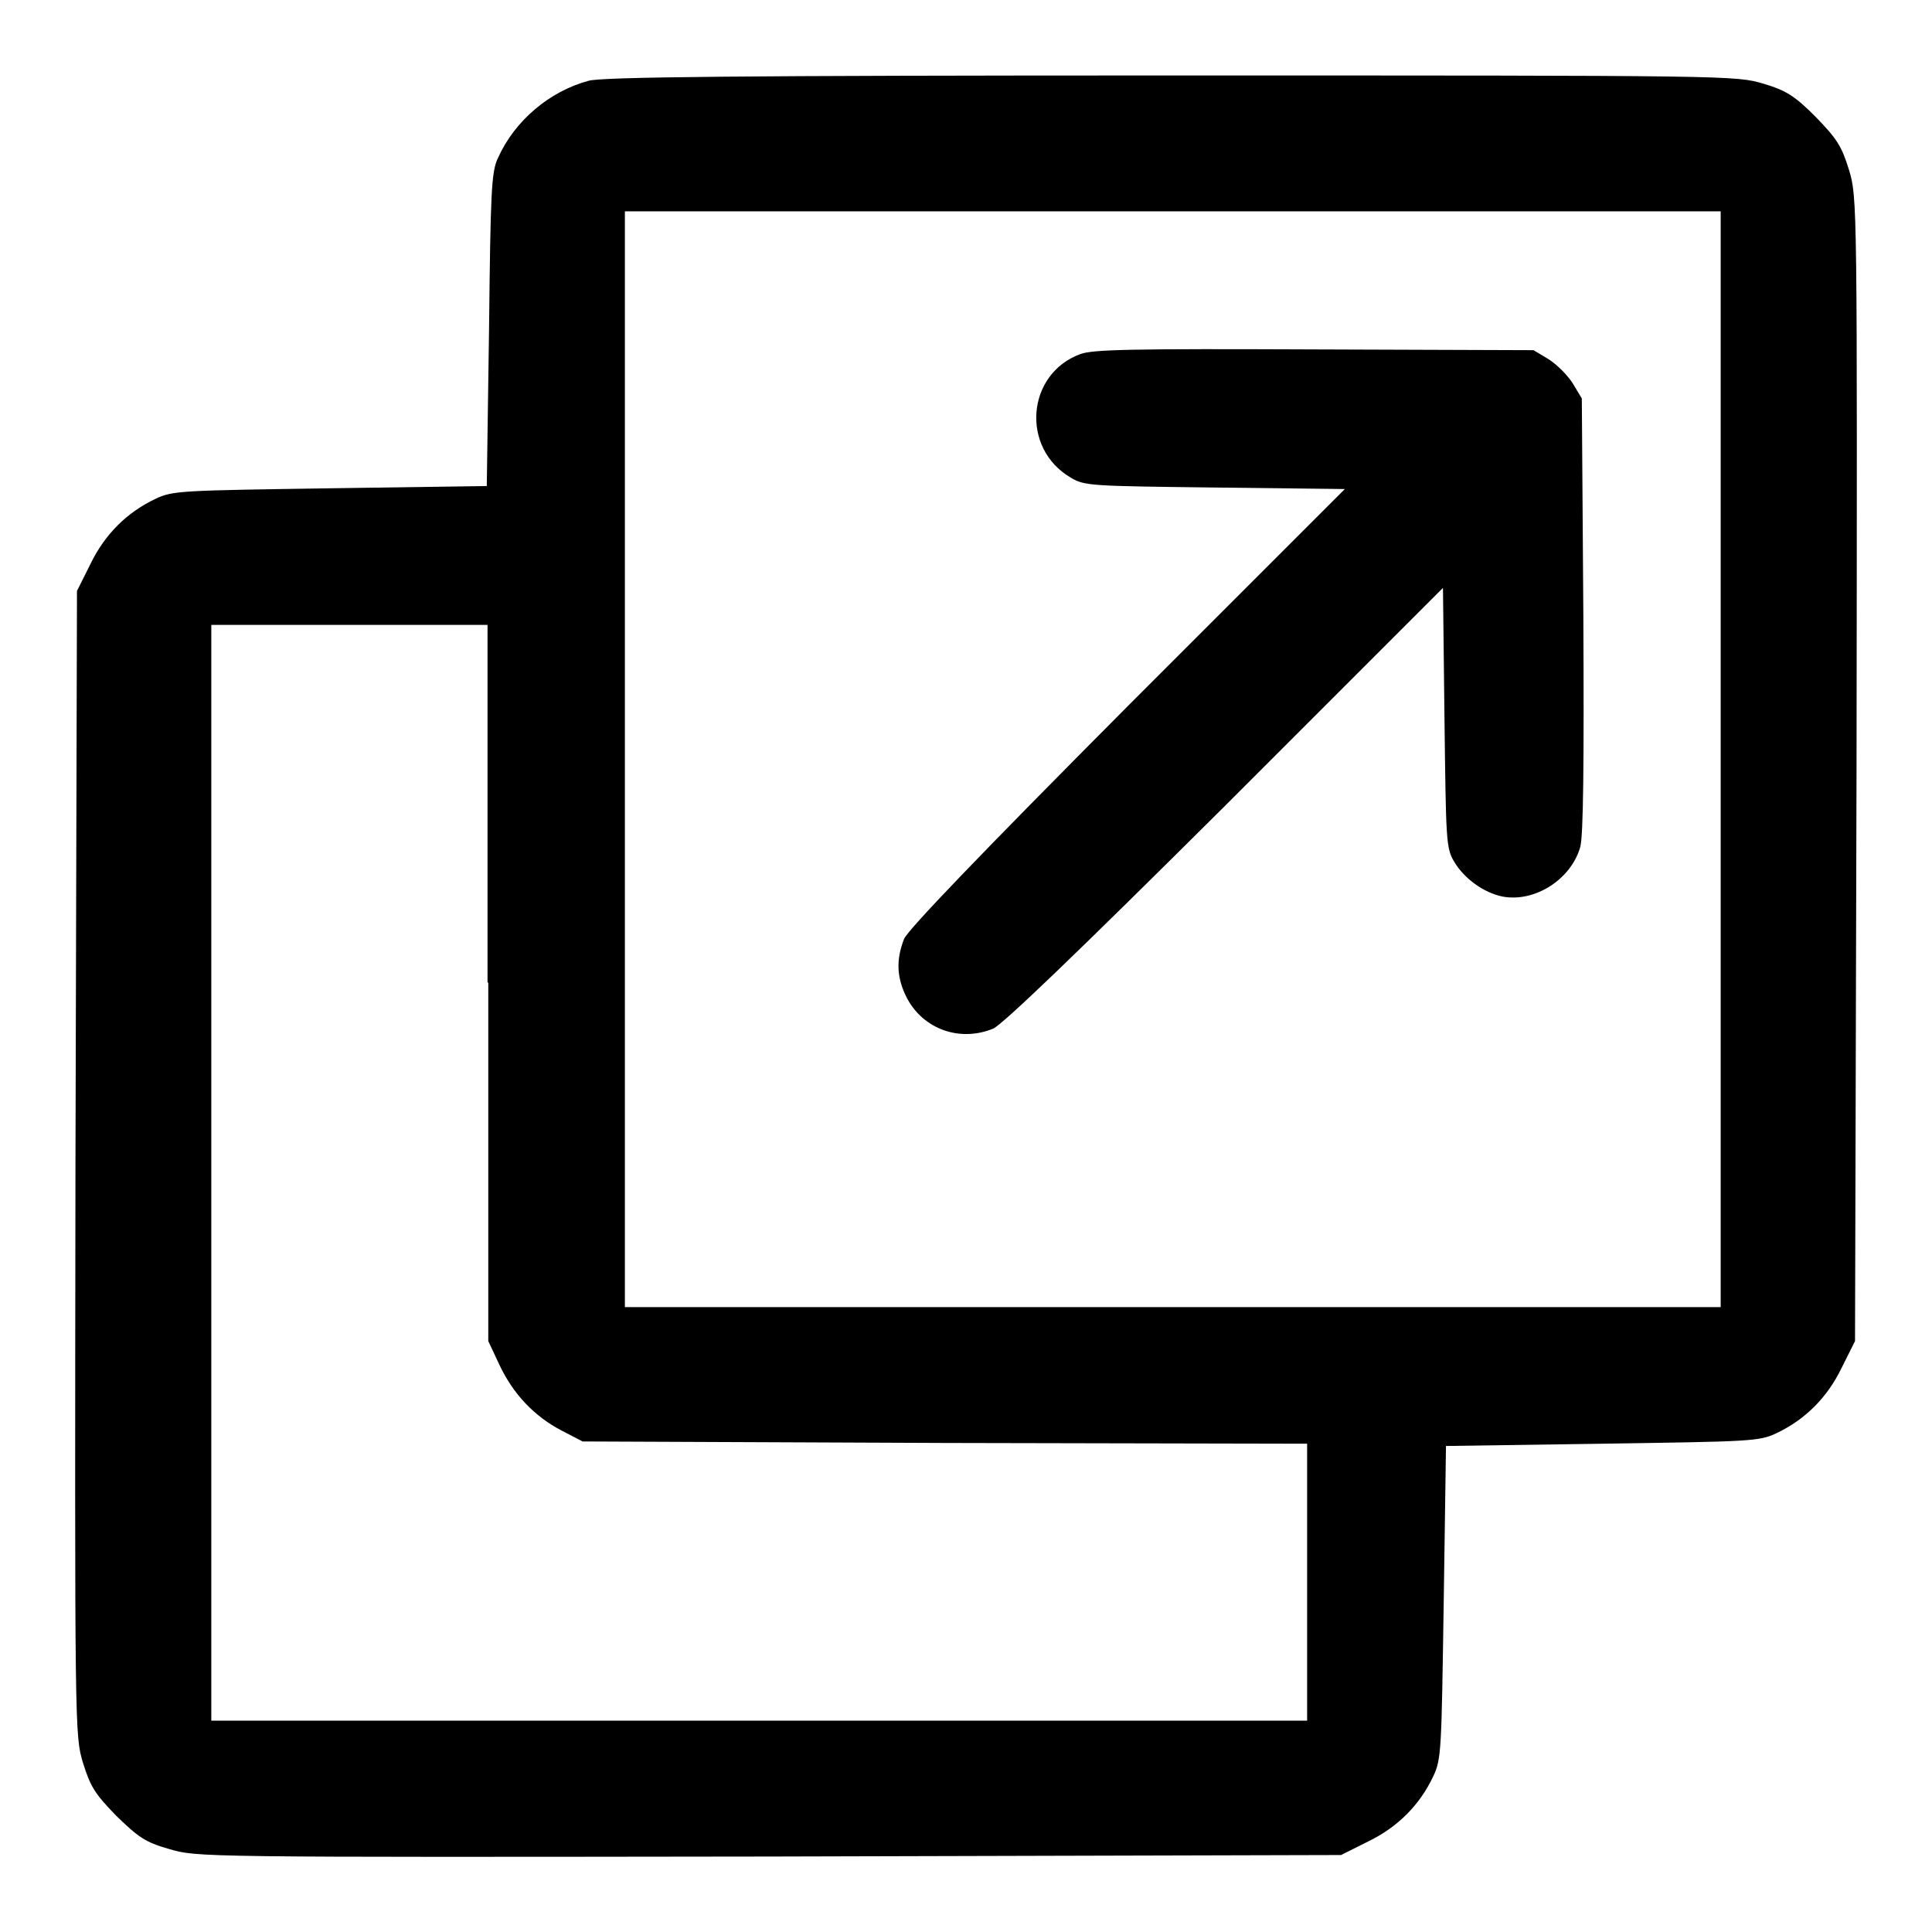 <?xml version="1.0" encoding="utf-8"?>
<!-- Svg Vector Icons : http://www.onlinewebfonts.com/icon -->
<!DOCTYPE svg PUBLIC "-//W3C//DTD SVG 1.1//EN" "http://www.w3.org/Graphics/SVG/1.1/DTD/svg11.dtd">
<svg version="1.1" xmlns="http://www.w3.org/2000/svg" xmlns:xlink="http://www.w3.org/1999/xlink" x="0px" y="0px" viewBox="0 0 256 256" enable-background="new 0 0 256 256" xml:space="preserve">
<g><g><g><path fill="#000000" d="M78,10.7c-5.2,1.4-9.8,5.3-12,10.2c-0.9,1.8-1,4.5-1.2,22.8l-0.3,20.7l-20.7,0.3C24,65,22.9,65,20.6,66.1c-3.8,1.8-6.7,4.7-8.6,8.6l-1.8,3.6L10,154.1c-0.1,75.7-0.1,75.8,1,79.5c1,3.2,1.6,4.1,4.4,7c2.9,2.8,3.8,3.5,7,4.4c3.7,1.1,3.8,1.1,79.5,1l75.8-0.2l3.6-1.8c3.9-1.9,6.8-4.8,8.6-8.6c1.1-2.3,1.1-3.4,1.4-23.1l0.3-20.7l20.7-0.3c19.7-0.3,20.8-0.3,23.1-1.4c3.8-1.8,6.7-4.7,8.6-8.6l1.8-3.6L246,102c0.1-75.7,0.1-75.8-1-79.5c-1-3.2-1.6-4.1-4.4-7c-2.8-2.8-3.9-3.5-6.9-4.4C230,10,229.7,10,155.2,10C97.7,10,79.8,10.2,78,10.7z M228,100.6v72.6h-72.6H82.8v-72.6V28h72.6H228V100.6L228,100.6z M64.7,130.2v47.5l1.5,3.2c1.8,3.8,4.6,6.8,8.3,8.7l2.7,1.4l48,0.2l48,0.1v18.3V228h-72.6H28v-72.6V82.8h18.3h18.3V130.2z"/><path fill="#000000" d="M143.2,46.9c-7.2,2.6-8,12.5-1.3,16.4c1.8,1.1,2.8,1.1,19.1,1.3l17.2,0.2l-28.8,28.8c-19.8,19.9-29,29.5-29.6,30.8c-1.1,2.8-1,5.2,0.4,7.9c2.2,4.1,7,5.8,11.4,4c1.3-0.6,10.9-9.8,30.8-29.6l28.8-28.8l0.2,17.2c0.2,16.3,0.2,17.3,1.3,19.1c1.3,2.2,3.9,4.1,6.4,4.6c4.3,0.8,9.1-2.3,10.3-6.6c0.4-1.6,0.5-10.8,0.4-30.8l-0.2-28.6l-1.2-2c-0.7-1.1-2.1-2.5-3.2-3.2l-2-1.2l-29-0.1C150.2,46.2,144.9,46.3,143.2,46.9z"/></g></g></g>
</svg>